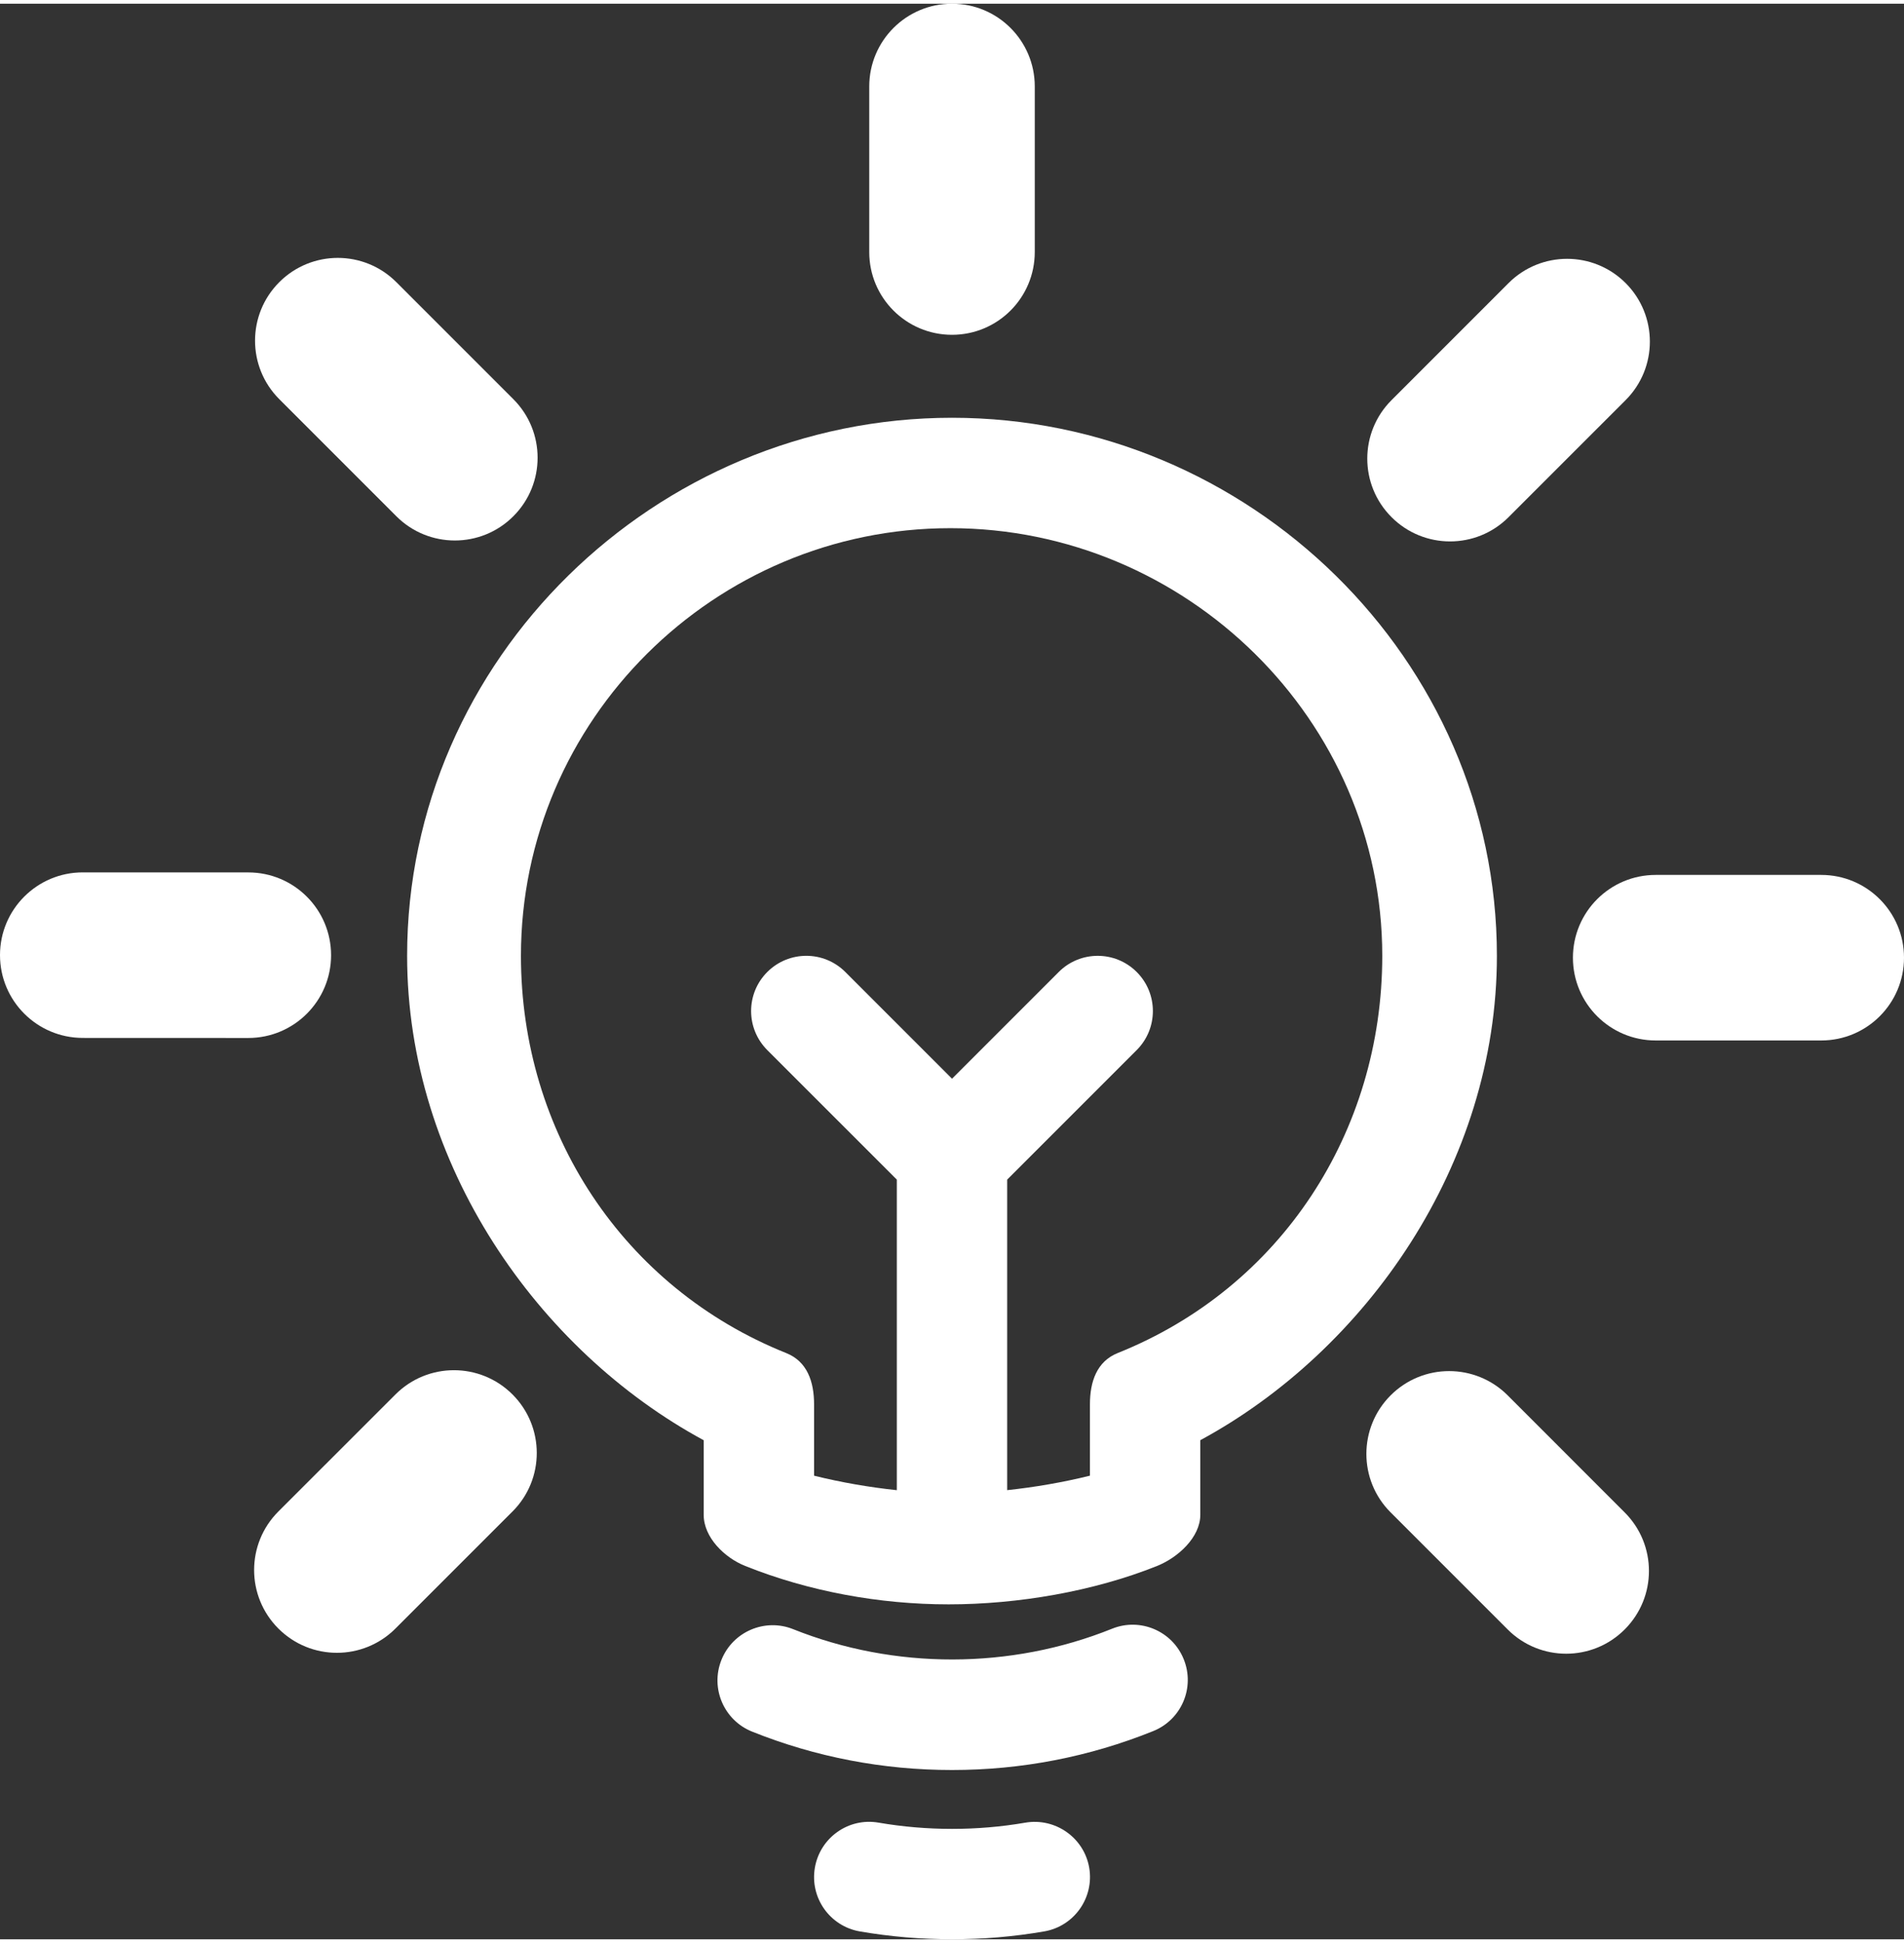<?xml version="1.0" encoding="utf-8"?><!DOCTYPE svg PUBLIC "-//W3C//DTD SVG 1.1//EN" "http://www.w3.org/Graphics/SVG/1.1/DTD/svg11.dtd"><svg xmlns="http://www.w3.org/2000/svg" xmlns:xlink="http://www.w3.org/1999/xlink" version="1.1" x="0px" y="0px" viewBox="0 0 98.375 100" enable-background="new 0 0 98.375 100" xml:space="preserve" aria-hidden="true" width="98px" height="100px" style="fill:url(#CerosGradient_id6a4dd8821);"><rect x="0" y="0" width="98.375" height="100" fill="#333333" stroke="none"/><defs><linearGradient class="cerosgradient" data-cerosgradient="true" id="CerosGradient_id6a4dd8821" gradientUnits="userSpaceOnUse" x1="50%" y1="100%" x2="50%" y2="0%"><stop offset="0%" stop-color="#FFFFFF"/><stop offset="100%" stop-color="#FFFFFF"/></linearGradient><linearGradient/></defs><g><path fill="#010101" d="M49.189,21.392c-15.327,0-28.154,12.471-28.154,27.798c0,10.778,6.77,20.399,15.323,25.026v3.851   c0,1.164,1.066,2.214,2.148,2.646c3.285,1.315,6.937,1.982,10.505,1.982c3.57,0,7.488-0.667,10.773-1.984   c1.08-0.433,2.233-1.48,2.233-2.646v-3.851c8.553-4.627,15.324-14.248,15.324-25.023C77.342,33.861,64.516,21.392,49.189,21.392z    M57.752,69.71c-1.083,0.433-1.437,1.481-1.437,2.646v3.691c-1.426,0.352-2.852,0.594-4.277,0.748V60.752l6.693-6.693   c1.114-1.114,1.114-2.92,0-4.034c-1.112-1.112-2.917-1.114-4.029,0l-5.513,5.513l-5.513-5.513c-1.113-1.114-2.918-1.114-4.032,0   c-1.114,1.113-1.115,2.917-0.001,4.034l6.694,6.693v16.045c-1.425-0.153-2.851-0.396-4.276-0.749V72.36   c0-1.166-0.354-2.215-1.436-2.646c-8.436-3.378-13.709-11.434-13.709-20.522c0-12.185,10.001-22.096,22.186-22.096   c12.185,0,22.316,9.911,22.316,22.096C71.417,58.277,66.188,66.332,57.752,69.71z" style="fill:url(#CerosGradient_id6a4dd8821);"/><path fill="#010101" d="M57.452,83.956c-5.236,2.108-11.235,2.116-16.47,0.022c-1.459-0.586-3.122,0.124-3.707,1.587   c-0.585,1.462,0.125,3.121,1.588,3.706c3.285,1.316,6.758,1.982,10.325,1.982c3.59,0,7.09-0.677,10.396-2.011   c1.461-0.587,2.168-2.248,1.577-3.71C60.575,84.073,58.913,83.363,57.452,83.956z" style="fill:url(#CerosGradient_id6a4dd8821);"/><path fill="#010101" d="M52.979,93.973c-2.479,0.429-5.091,0.429-7.582,0c-1.555-0.272-3.027,0.774-3.294,2.325   c-0.268,1.554,0.772,3.026,2.325,3.295c1.563,0.269,3.166,0.406,4.761,0.406c1.599,0,3.202-0.138,4.764-0.407   c1.552-0.268,2.59-1.746,2.323-3.297C56.005,94.745,54.524,93.71,52.979,93.973z" style="fill:url(#CerosGradient_id6a4dd8821);"/><path fill="#010101" d="M49.188,17.106c2.362,0,4.276-1.914,4.276-4.277V4.276C53.464,1.915,51.55,0,49.188,0   s-4.276,1.915-4.276,4.276v8.553C44.911,15.192,46.825,17.106,49.188,17.106z" style="fill:url(#CerosGradient_id6a4dd8821);"/><path fill="#010101" d="M20.477,26.479c0.834,0.835,1.93,1.253,3.024,1.253c1.093,0,2.189-0.417,3.023-1.253   c1.67-1.669,1.67-4.377,0-6.047l-6.047-6.047c-1.669-1.67-4.377-1.67-6.046,0c-1.671,1.669-1.671,4.378,0,6.047L20.477,26.479z" style="fill:url(#CerosGradient_id6a4dd8821);"/><path fill="#010101" d="M17.106,49.159c0-2.363-1.913-4.277-4.275-4.278l-8.553-0.002c0,0,0,0-0.001,0   C1.916,44.878,0,46.792,0,49.153c0,2.361,1.913,4.276,4.275,4.278l8.553,0.003c0,0,0,0,0.001,0   C15.19,53.434,17.106,51.519,17.106,49.159z" style="fill:url(#CerosGradient_id6a4dd8821);"/><path fill="#010101" d="M20.432,71.851l-6.049,6.046c-1.671,1.671-1.671,4.377,0,6.048c0.835,0.835,1.93,1.253,3.025,1.253   s2.188-0.418,3.024-1.253l6.048-6.048c1.671-1.667,1.671-4.375,0-6.046C24.81,70.182,22.103,70.179,20.432,71.851z" style="fill:url(#CerosGradient_id6a4dd8821);"/><path fill="#010101" d="M77.898,71.897c-1.672-1.67-4.377-1.67-6.047,0c-1.671,1.671-1.671,4.38,0,6.048l6.047,6.047   c0.835,0.836,1.93,1.253,3.023,1.253c1.092,0,2.188-0.417,3.022-1.253c1.672-1.669,1.672-4.377,0-6.047L77.898,71.897z" style="fill:url(#CerosGradient_id6a4dd8821);"/><path fill="#010101" d="M94.099,45.01h-8.553c-2.363,0-4.277,1.915-4.277,4.277s1.914,4.276,4.277,4.276h8.553   c2.362,0,4.276-1.914,4.276-4.276S96.461,45.01,94.099,45.01z" style="fill:url(#CerosGradient_id6a4dd8821);"/><path fill="#010101" d="M74.921,27.78c1.096,0,2.188-0.417,3.023-1.253l6.048-6.047c1.67-1.669,1.67-4.377,0-6.047   c-1.671-1.67-4.376-1.67-6.048,0l-6.046,6.047c-1.672,1.669-1.672,4.377,0,6.047C72.733,27.362,73.826,27.78,74.921,27.78z" style="fill:url(#CerosGradient_id6a4dd8821);"/></g></svg>